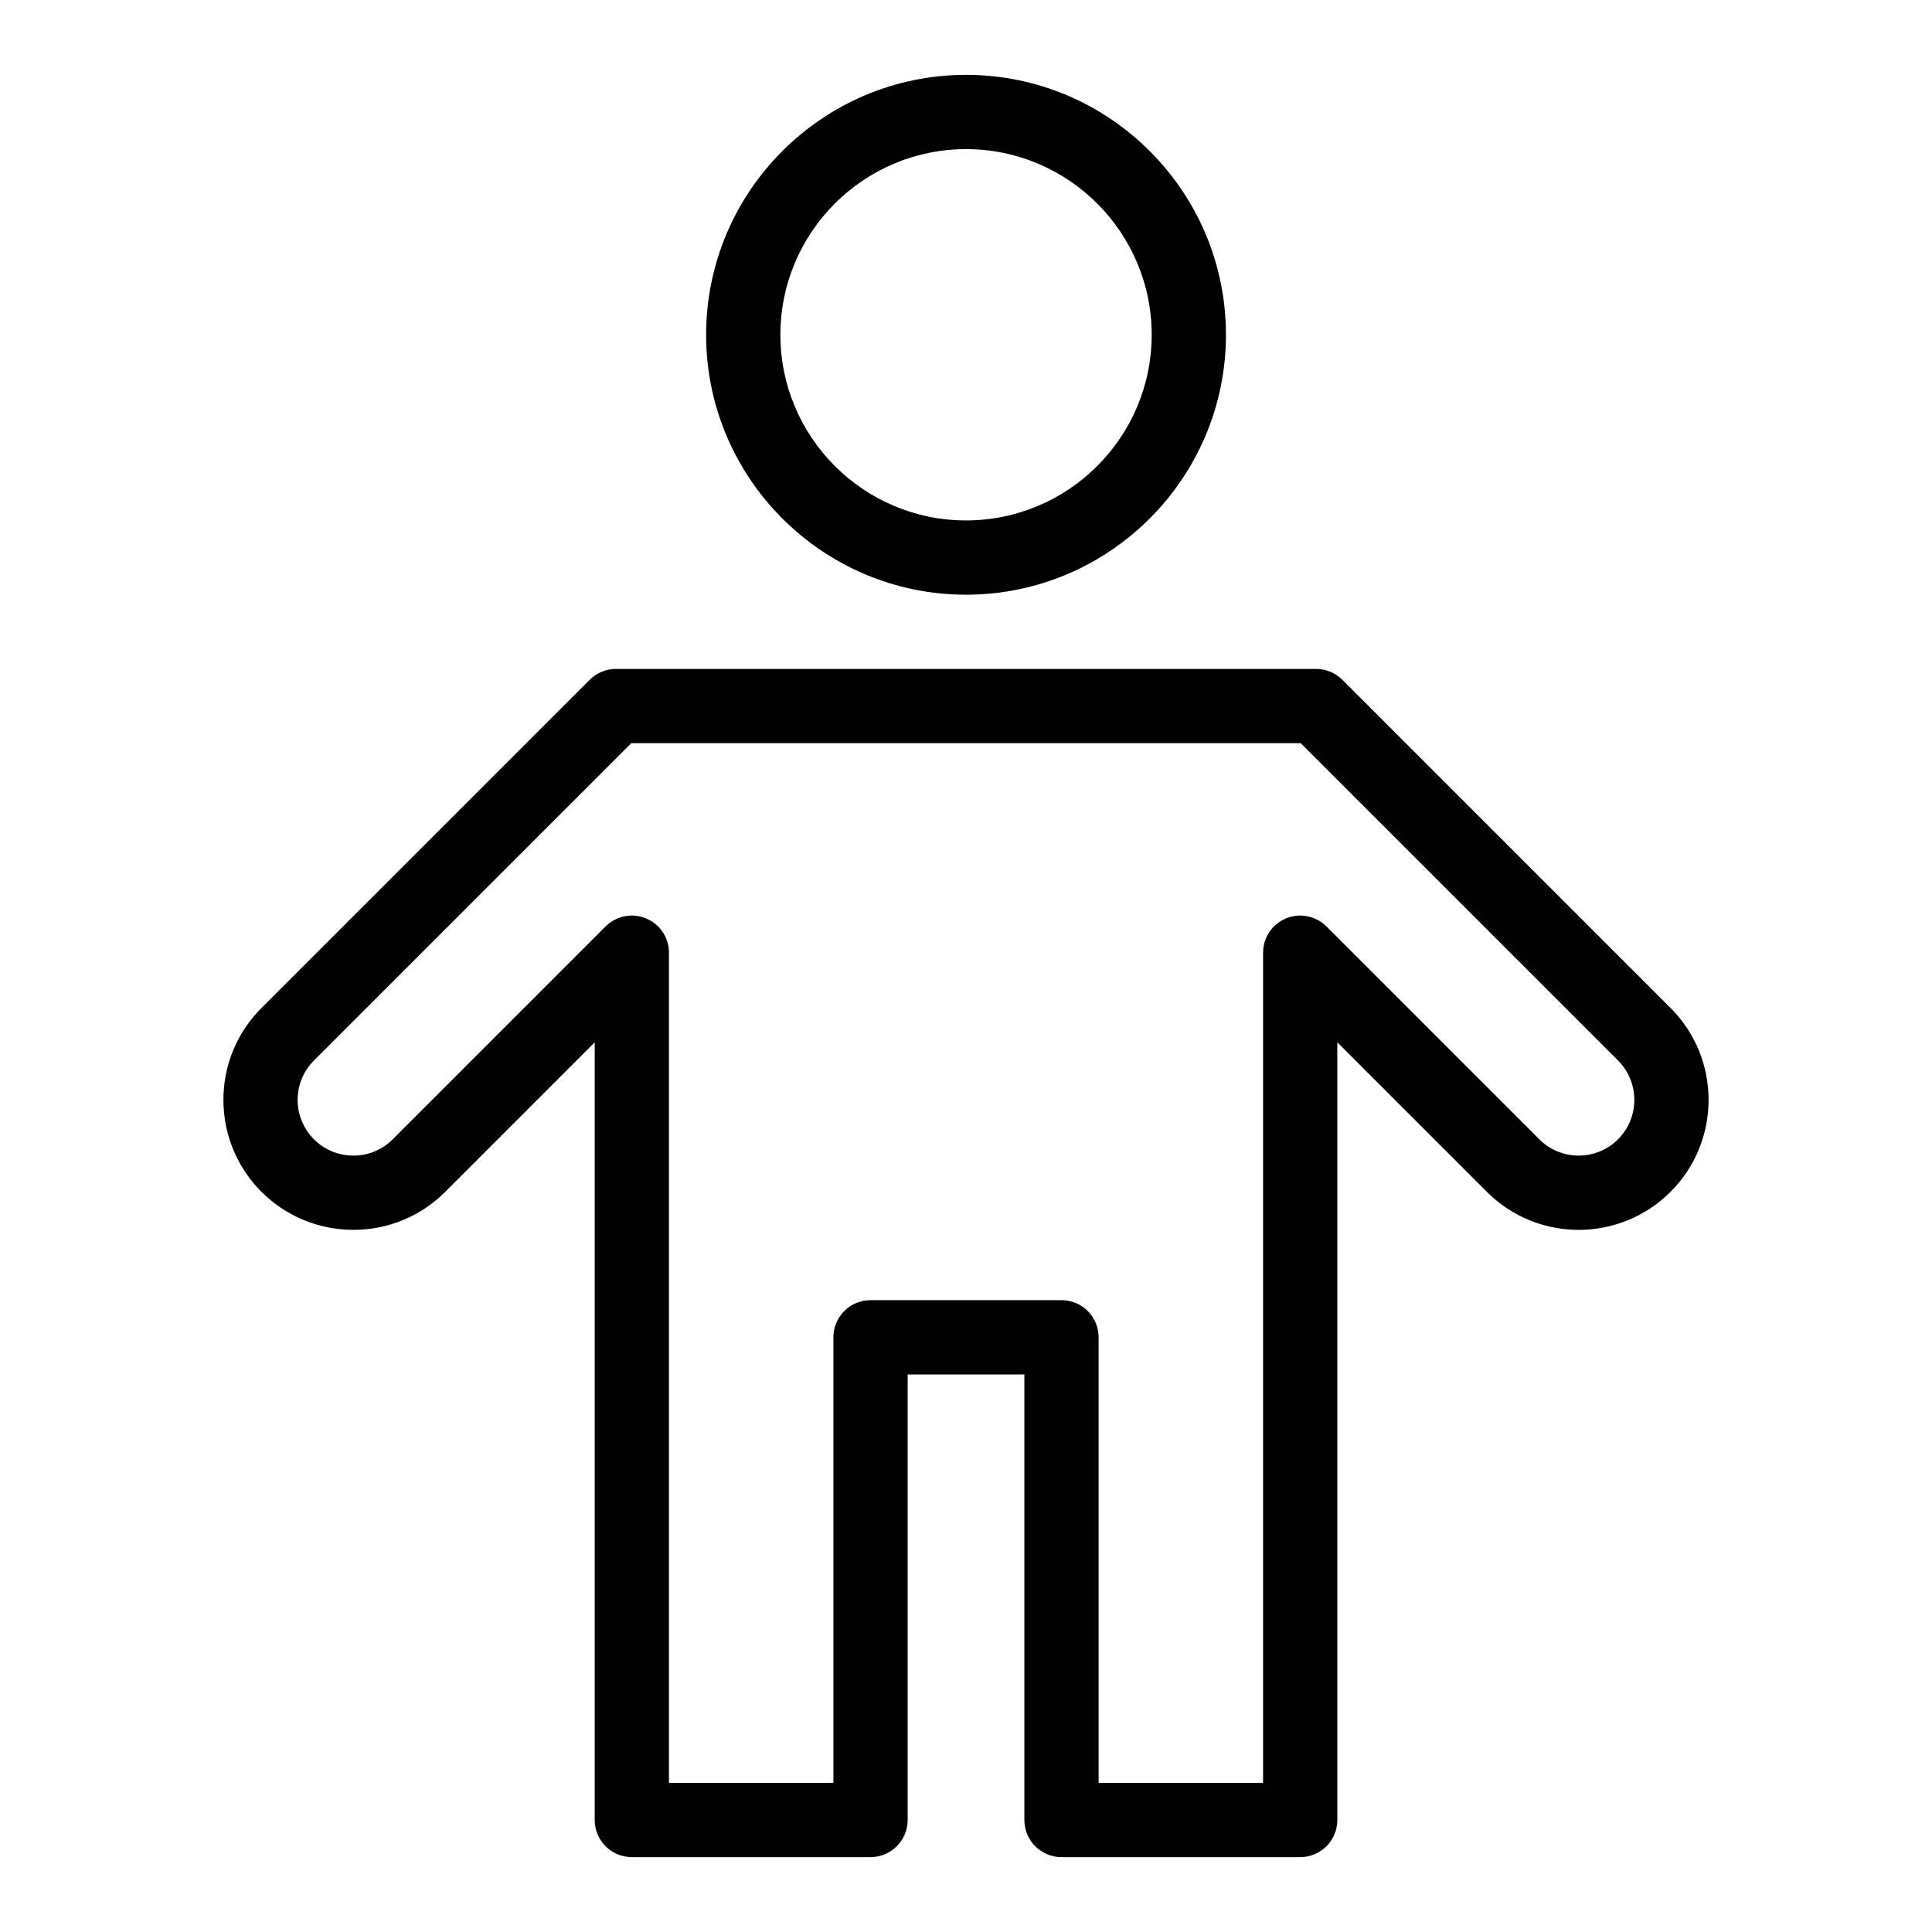 <?xml version="1.0" encoding="UTF-8"?>
<!-- Uploaded to: ICON Repo, www.iconrepo.com, Generator: ICON Repo Mixer Tools -->
<svg fill="#000000" width="800px" height="800px" version="1.1" viewBox="144 144 512 512" xmlns="http://www.w3.org/2000/svg">
 <g>
  <path d="m400.01 301.6c37.98 0 68.879-30.898 68.879-68.879s-30.898-68.879-68.879-68.879c-37.98 0-68.879 30.898-68.879 68.879-0.004 37.98 30.898 68.879 68.879 68.879zm0-118.08c27.129 0 49.199 22.07 49.199 49.199s-22.07 49.199-49.199 49.199c-27.129 0-49.199-22.07-49.199-49.199-0.004-27.129 22.07-49.199 49.199-49.199z"/>
  <path d="m586.72 411.13-86.977-86.977c-1.848-1.844-4.348-2.883-6.957-2.883l-185.56 0.004c-2.609 0-5.113 1.039-6.957 2.883l-86.977 86.973c-6.504 6.504-10.086 15.152-10.086 24.352 0 19.035 15.402 34.441 34.441 34.441 9.199 0 17.848-3.582 24.352-10.086l39.605-39.609v206.09c0 5.434 4.406 9.84 9.84 9.84h63.258c5.434 0 9.84-4.406 9.84-9.84v-118.08h30.926v118.08c0 5.434 4.406 9.84 9.84 9.84h63.258c5.434 0 9.84-4.406 9.84-9.84v-206.09l39.609 39.609c13.457 13.457 35.242 13.461 48.707 0 13.426-13.434 13.426-35.281 0-48.711zm-13.918 34.793c-5.766 5.766-15.105 5.769-20.875 0l-56.402-56.406c-2.816-2.812-7.047-3.656-10.723-2.133-3.676 1.523-6.074 5.109-6.074 9.09l-0.004 220h-43.578v-118.08c0-5.434-4.406-9.84-9.84-9.84h-50.605c-5.434 0-9.84 4.406-9.84 9.84v118.08h-43.578v-220c0-3.981-2.398-7.566-6.074-9.09-3.676-1.523-7.91-0.68-10.723 2.133l-56.406 56.406c-2.789 2.789-6.496 4.324-10.438 4.324-8.156 0-14.762-6.602-14.762-14.762 0-3.941 1.535-7.648 4.324-10.438l84.094-84.094h177.41l84.094 84.094c5.754 5.754 5.754 15.117 0 20.875z"/>
 </g>
</svg>